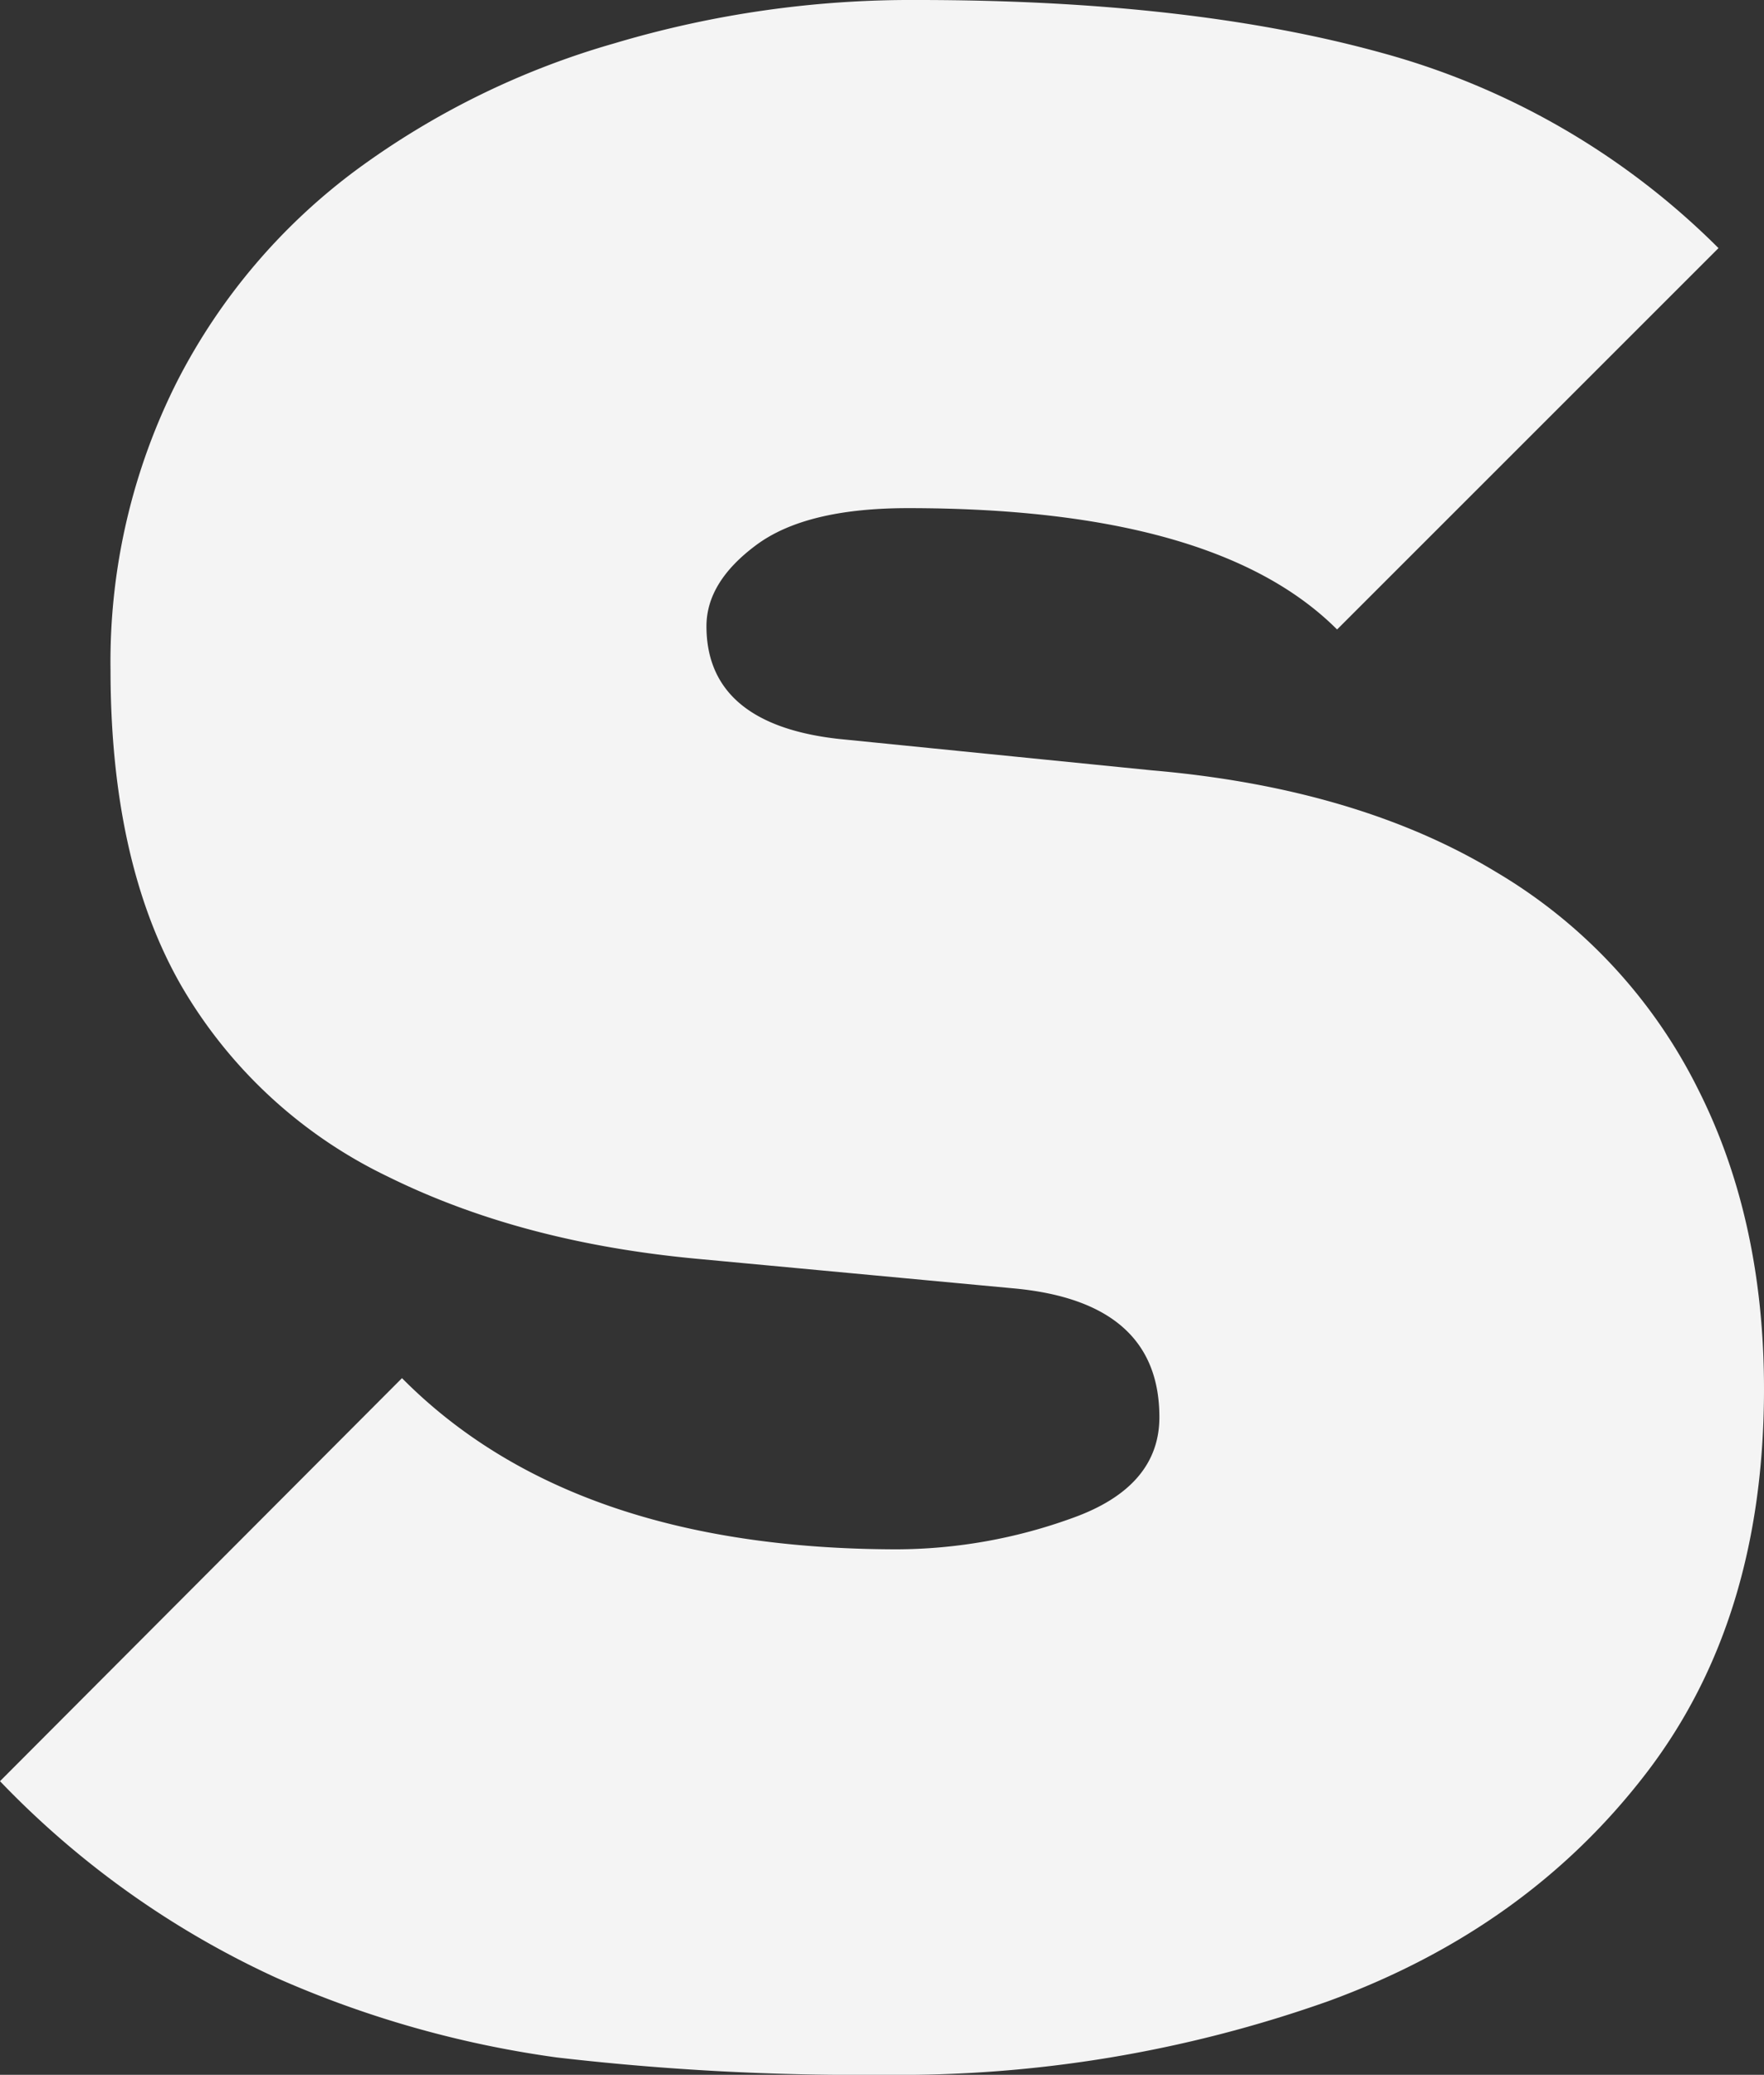 <svg xmlns="http://www.w3.org/2000/svg" viewBox="0 0 162.8 191.5">
  <rect x="0" y="0" width="162.8" height="191.5" fill="#333333" stroke="none"/>
  <defs>
    <style>
      .cls-1 {
        fill: #f4f4f4;
      }
    </style>
  </defs>
  <g id="Group_1" data-name="Group 1" transform="translate(-69 -314.7)">
    <path id="Path_1" data-name="Path 1" class="cls-1" d="M453.8,530.9c0,14.2-3.6,26-10.9,35.5s-17,16.5-29.3,21a118.323,118.323,0,0,1-41,6.8,241.457,241.457,0,0,1-30.2-1.6,96.231,96.231,0,0,1-26-7.4A83.53,83.53,0,0,1,291,567.1l37.1-37.2q15.6,15.75,45.6,15.8a47.868,47.868,0,0,0,16.3-2.9c5.3-1.9,8-5,8-9.3,0-7.1-4.5-11.1-13.6-11.9l-28.9-2.7c-10.9-1-20.4-3.5-28.7-7.6a44.113,44.113,0,0,1-19-17.5c-4.4-7.6-6.6-17.4-6.6-29.3a57.411,57.411,0,0,1,6.2-26.7A56.119,56.119,0,0,1,324,418.3a74.831,74.831,0,0,1,23.7-11.6,95.741,95.741,0,0,1,28-4c16.7,0,31,1.6,42.9,4.9a69.959,69.959,0,0,1,31,18l-35.2,35.2c-7.5-7.5-20.7-11.2-39.6-11.2-6.2,0-10.9,1.1-14,3.4s-4.6,4.8-4.6,7.5c0,6,4.1,9.5,12.2,10.4l28.9,2.9c12.8,1.1,23.4,4.3,31.8,9.4a48.193,48.193,0,0,1,18.6,20C451.8,511.3,453.8,520.6,453.8,530.9Z" transform="translate(-222 -88)"/>
  </g>
</svg>

